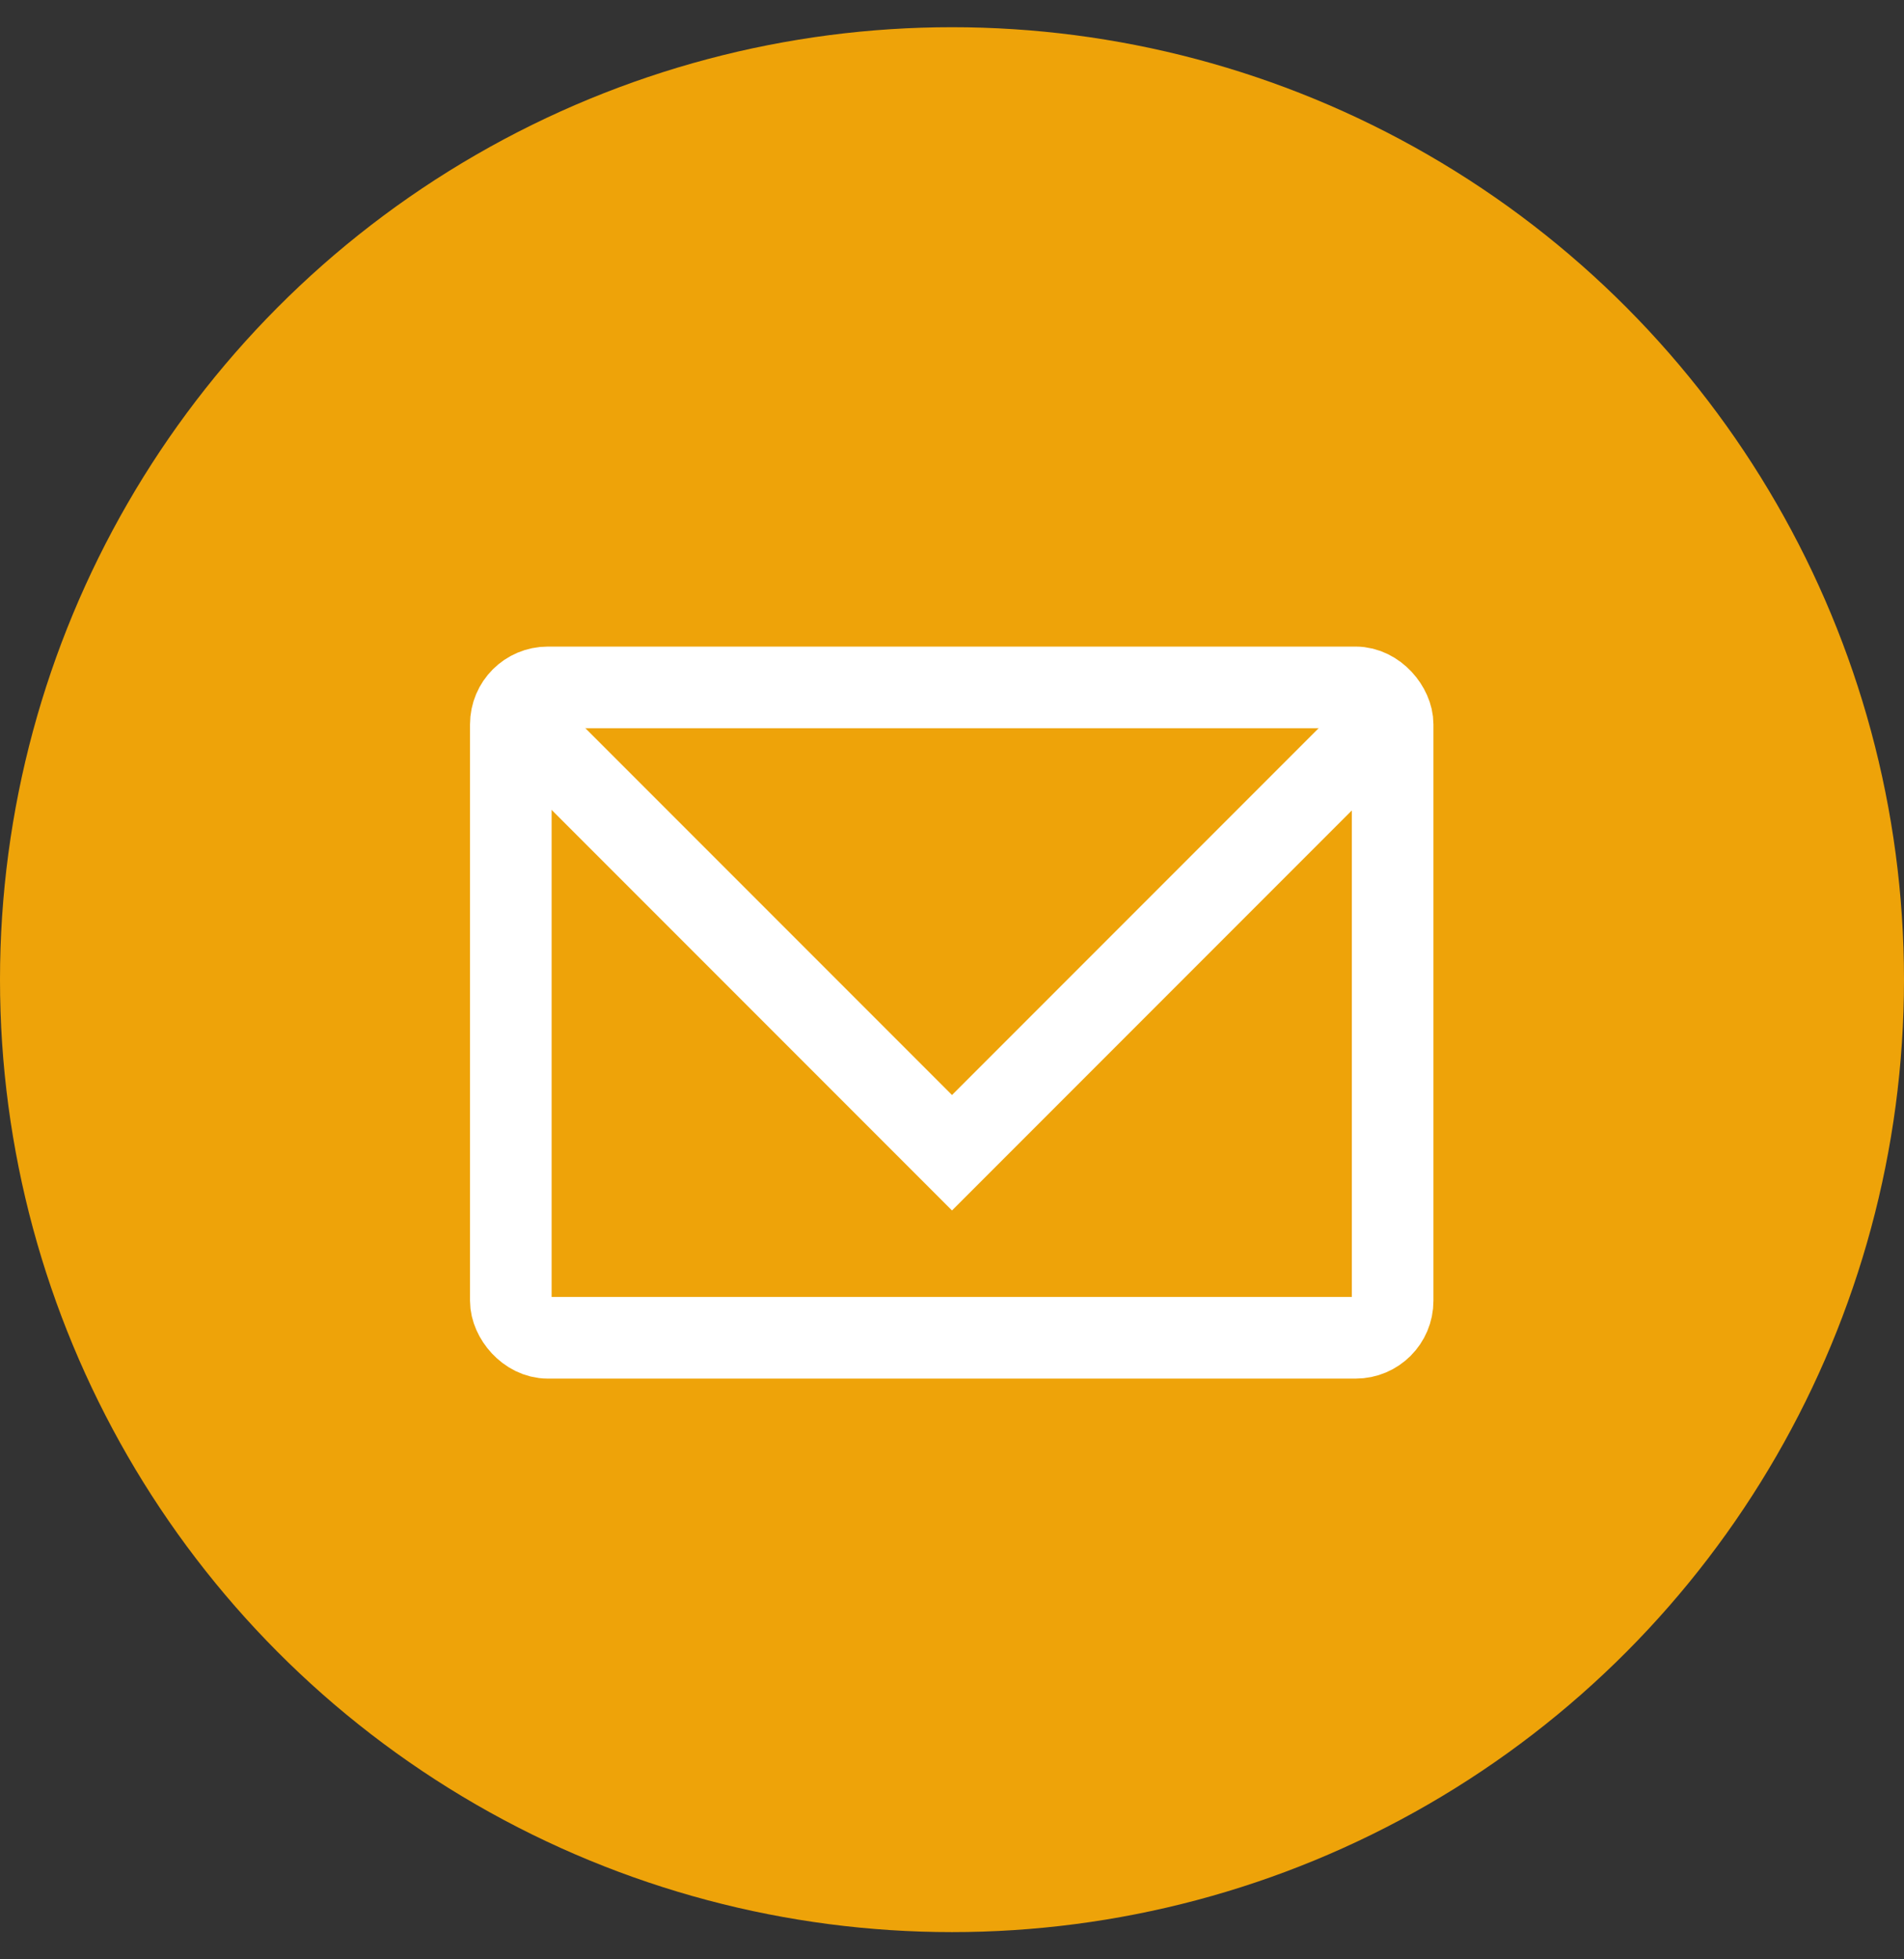 <svg id="Layer_1" data-name="Layer 1" xmlns="http://www.w3.org/2000/svg" viewBox="0 0 35 36"><rect x="0" y="0" width="35" height="36" fill="#333333" stroke="none"/><defs><style>.cls-1{fill:#eea309;}.cls-2{fill:none;stroke:#fff;stroke-miterlimit:10;stroke-width:1.5px;}</style></defs><circle class="cls-1" cx="17.5" cy="18" r="17.5"/><rect class="cls-2" x="9.39" y="12.63" width="16.21" height="11.95" rx="0.68"/><polyline class="cls-2" points="25.69 12.99 17.5 21.18 9.31 12.99"/></svg>